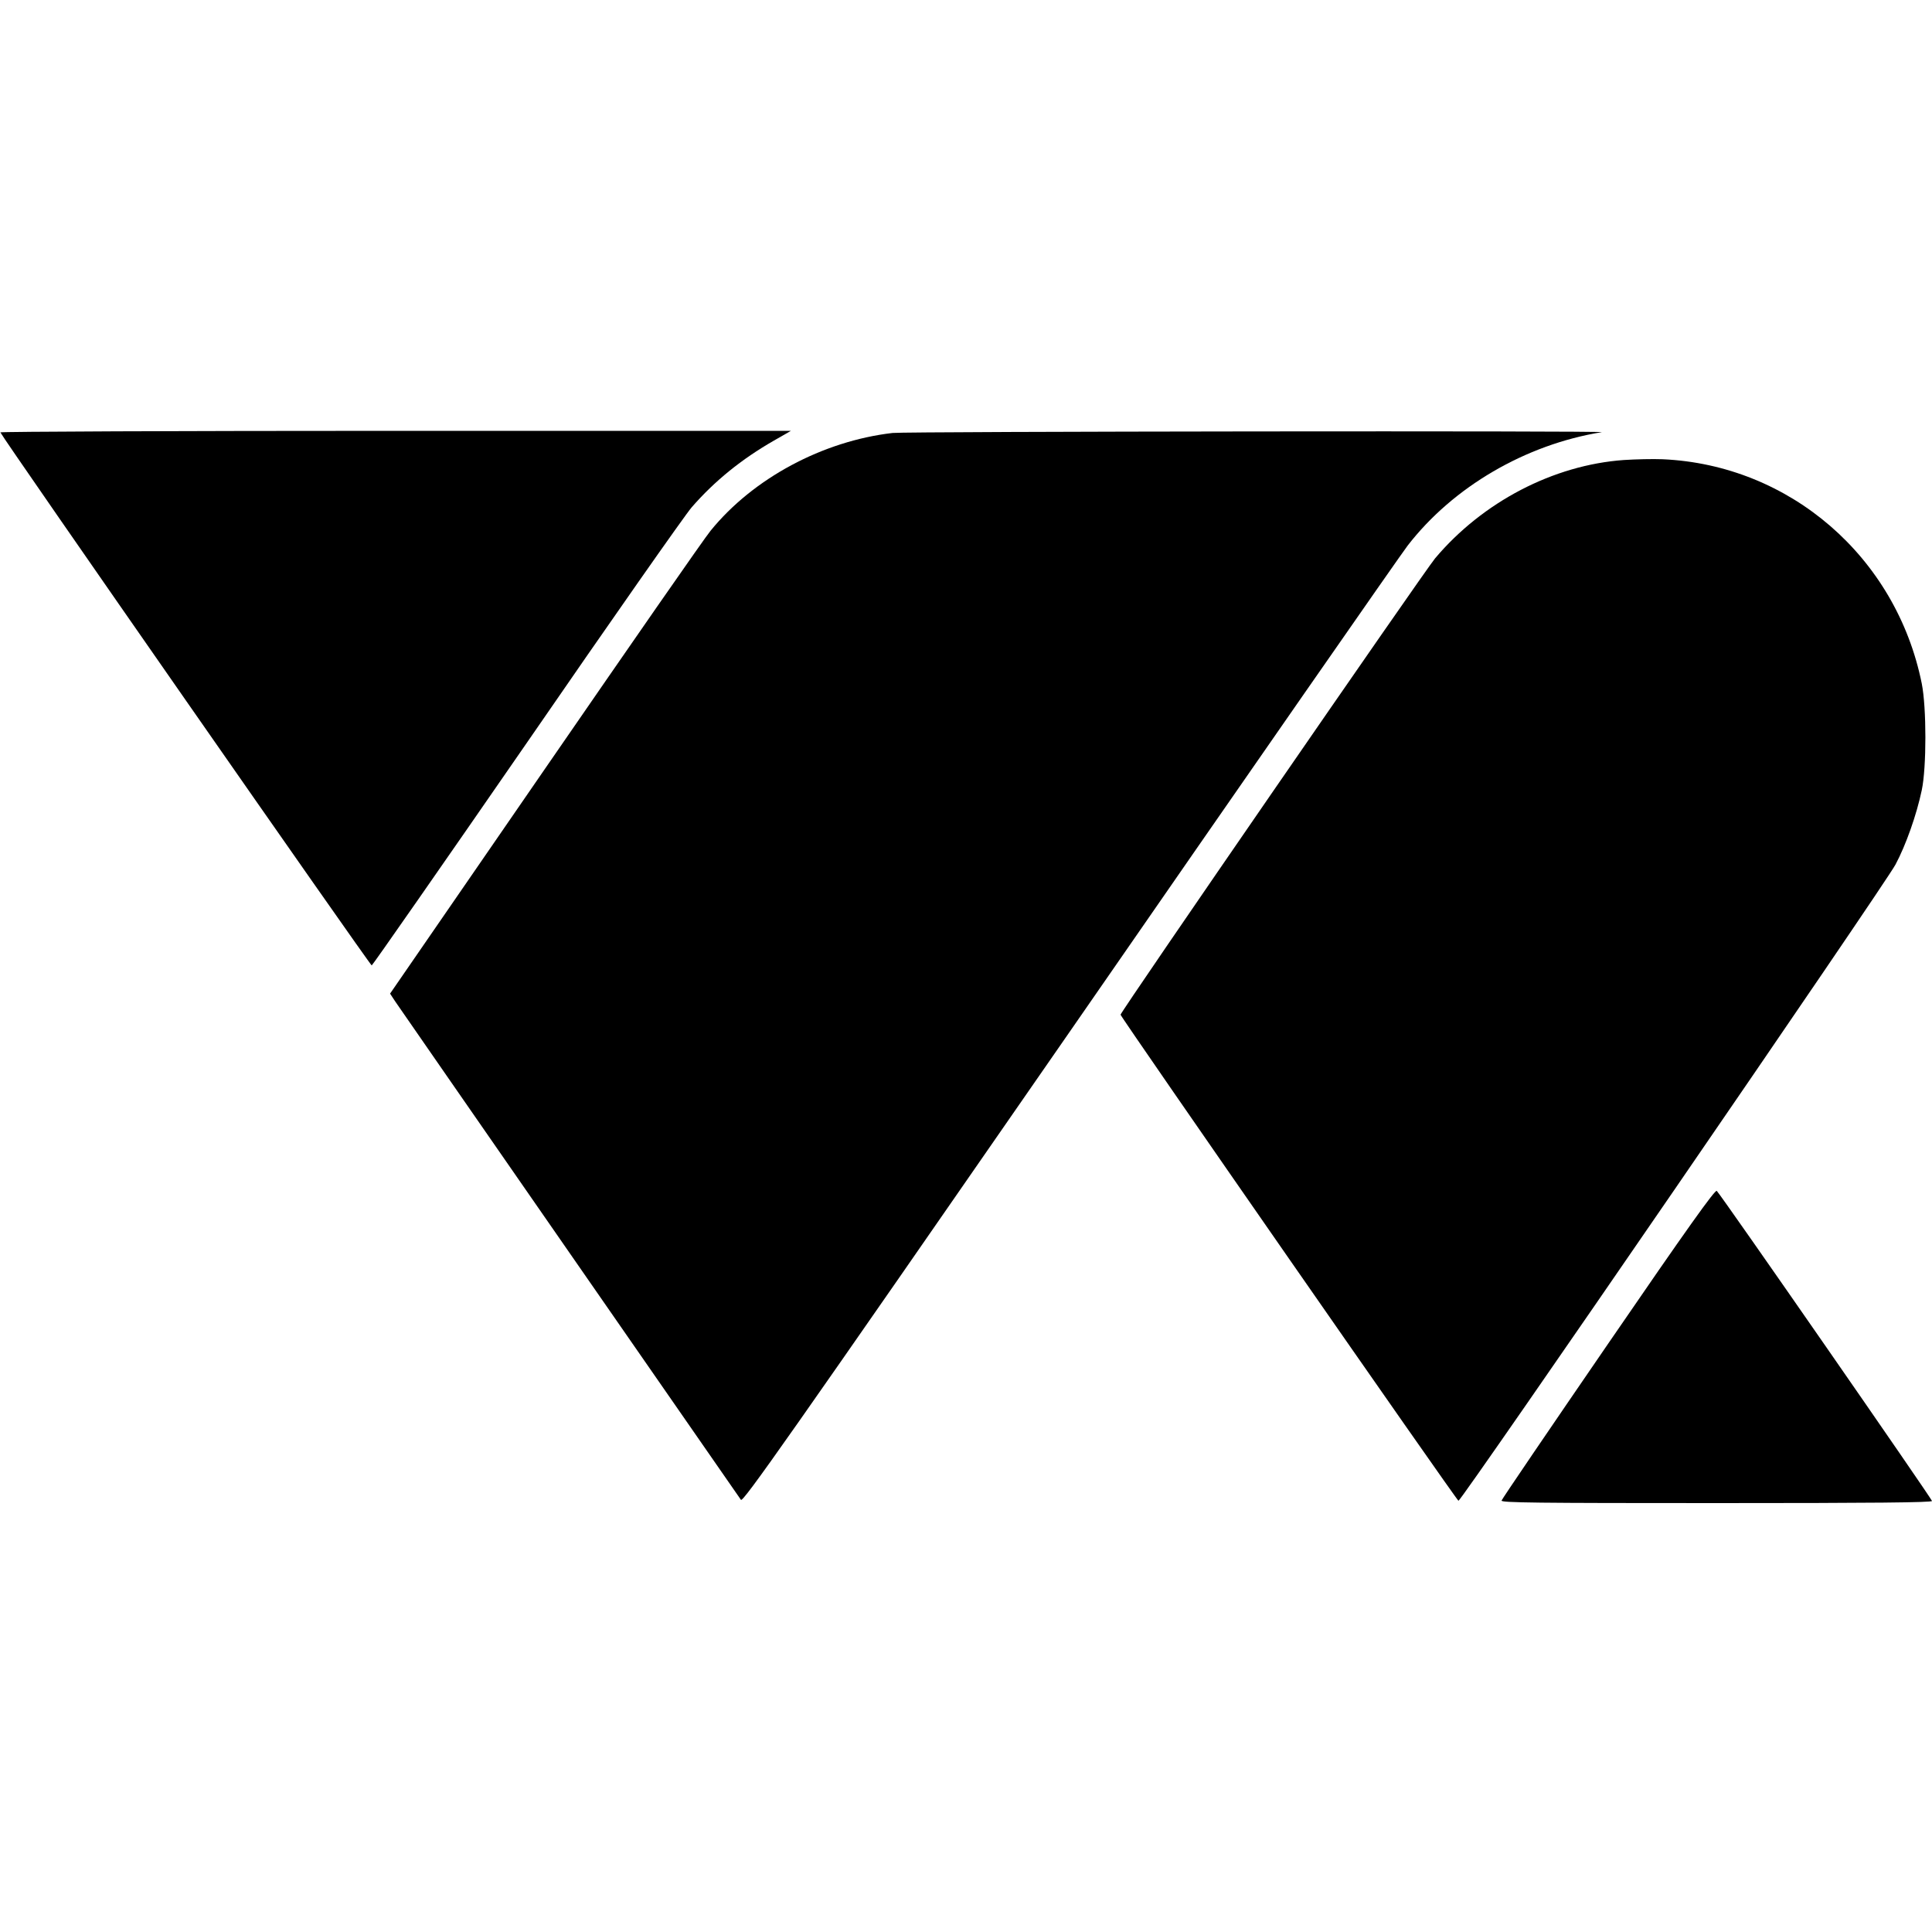 <svg version="1" xmlns="http://www.w3.org/2000/svg" width="1333.333" height="1333.333" viewBox="0 0 1000 1000"><path d="M.2 223.8c1.2 3 191.5 276.1 192.2 275.9.5-.2 36.6-52 80.2-115.1 43.5-63.2 82-118.1 85.4-122 11.8-13.6 25.9-25 42.5-34.5l8.9-5.1H204.6C92 223 0 223.4.2 223.8z"/><path d="M462 224.1c-36.2 4.2-72.2 23.5-94.2 50.6-3.1 3.7-41.6 59.2-85.7 123.2l-80.2 116.4 2.7 4.1c1.5 2.2 42.1 60.8 90.2 130.1s88 126.8 88.7 127.8c1 1.5 23.2-30.1 170-242 92.8-134.1 171.6-247.4 175.1-251.9 23.5-30.4 61-52.3 100.4-58.7 5.1-.8-359.8-.4-367 .4z"/><path d="M840.5 238.1c-36.5 2.6-73.1 21.7-97.7 50.9-5.6 6.7-162.8 234.7-162.8 236.2 0 1.2 173.8 251.2 174.9 251.6 1.3.4 221-319.4 226.2-329.3 5.4-10.1 10.9-25.7 13.6-38.5 2.5-11.8 2.5-42.7 0-55.2-13.2-65.5-68.3-113.2-134.2-116.1-4.9-.2-13.9 0-20 .4zM832.5 695.3c-30.2 44-55.1 80.6-55.3 81.4-.3 1.1 18.1 1.3 111.2 1.3 81.3 0 111.6-.3 111.6-1.1 0-1-108.9-158-111.4-160.5-.8-.9-15.3 19.4-56.1 78.9z"/></svg>
